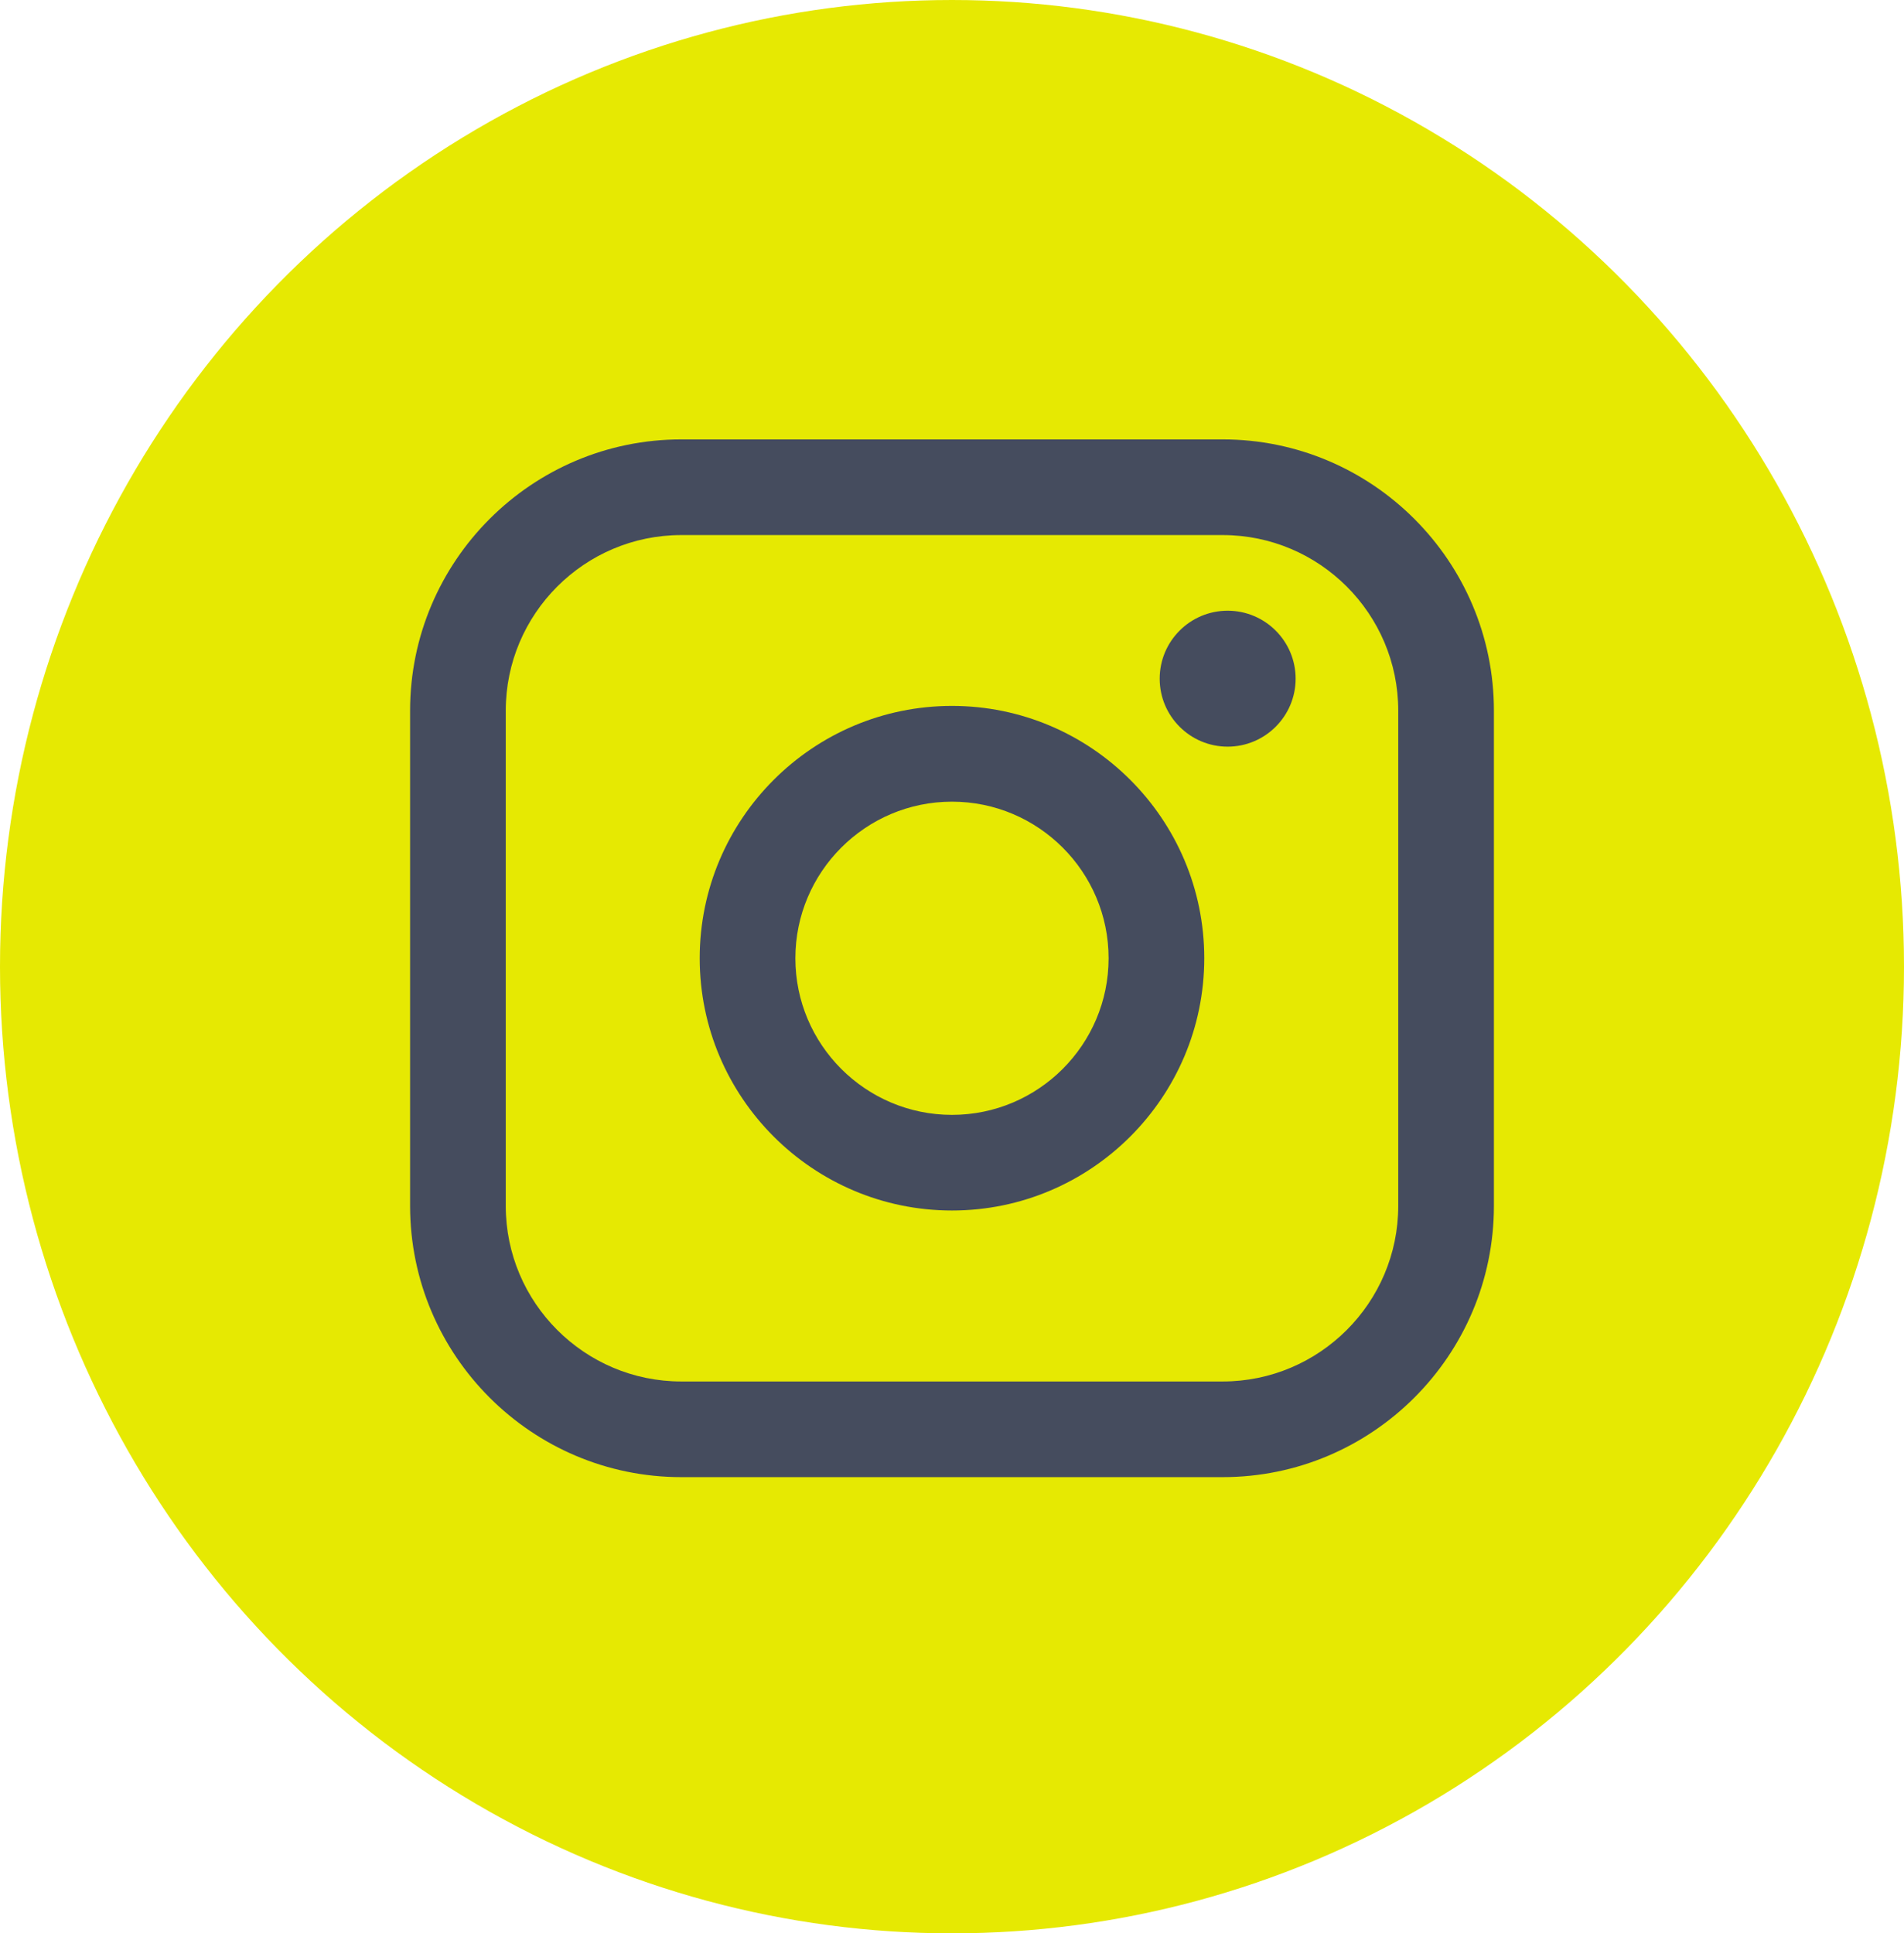 <?xml version="1.0" encoding="UTF-8"?> <svg xmlns="http://www.w3.org/2000/svg" width="65" height="66" viewBox="0 0 65 66" fill="none"><ellipse cx="32.5" cy="33" rx="32.5" ry="33" fill="#E6E902"></ellipse><path d="M41.741 15H23.259C18.154 15 14 19.154 14 24.259V41.167C14 46.273 18.154 50.426 23.259 50.426H41.741C46.846 50.426 51 46.273 51 41.167V24.259C51 19.154 46.846 15 41.741 15ZM17.266 24.259C17.266 20.955 19.955 18.266 23.259 18.266H41.741C45.045 18.266 47.734 20.955 47.734 24.259V41.167C47.734 44.471 45.045 47.16 41.741 47.16H23.259C19.955 47.16 17.266 44.471 17.266 41.167V24.259Z" fill="#454C5E"></path><path d="M32.5 41.324C37.248 41.324 41.112 37.461 41.112 32.711C41.112 27.961 37.25 24.098 32.5 24.098C27.75 24.098 23.887 27.961 23.887 32.711C23.887 37.461 27.75 41.324 32.5 41.324ZM32.5 27.367C35.448 27.367 37.846 29.765 37.846 32.713C37.846 35.661 35.448 38.059 32.5 38.059C29.551 38.059 27.153 35.661 27.153 32.713C27.153 29.765 29.551 27.367 32.5 27.367Z" fill="#454C5E"></path><path d="M41.91 25.489C43.189 25.489 44.231 24.449 44.231 23.169C44.231 21.888 43.191 20.848 41.91 20.848C40.63 20.848 39.59 21.888 39.59 23.169C39.59 24.449 40.63 25.489 41.91 25.489Z" fill="#454C5E"></path></svg> 